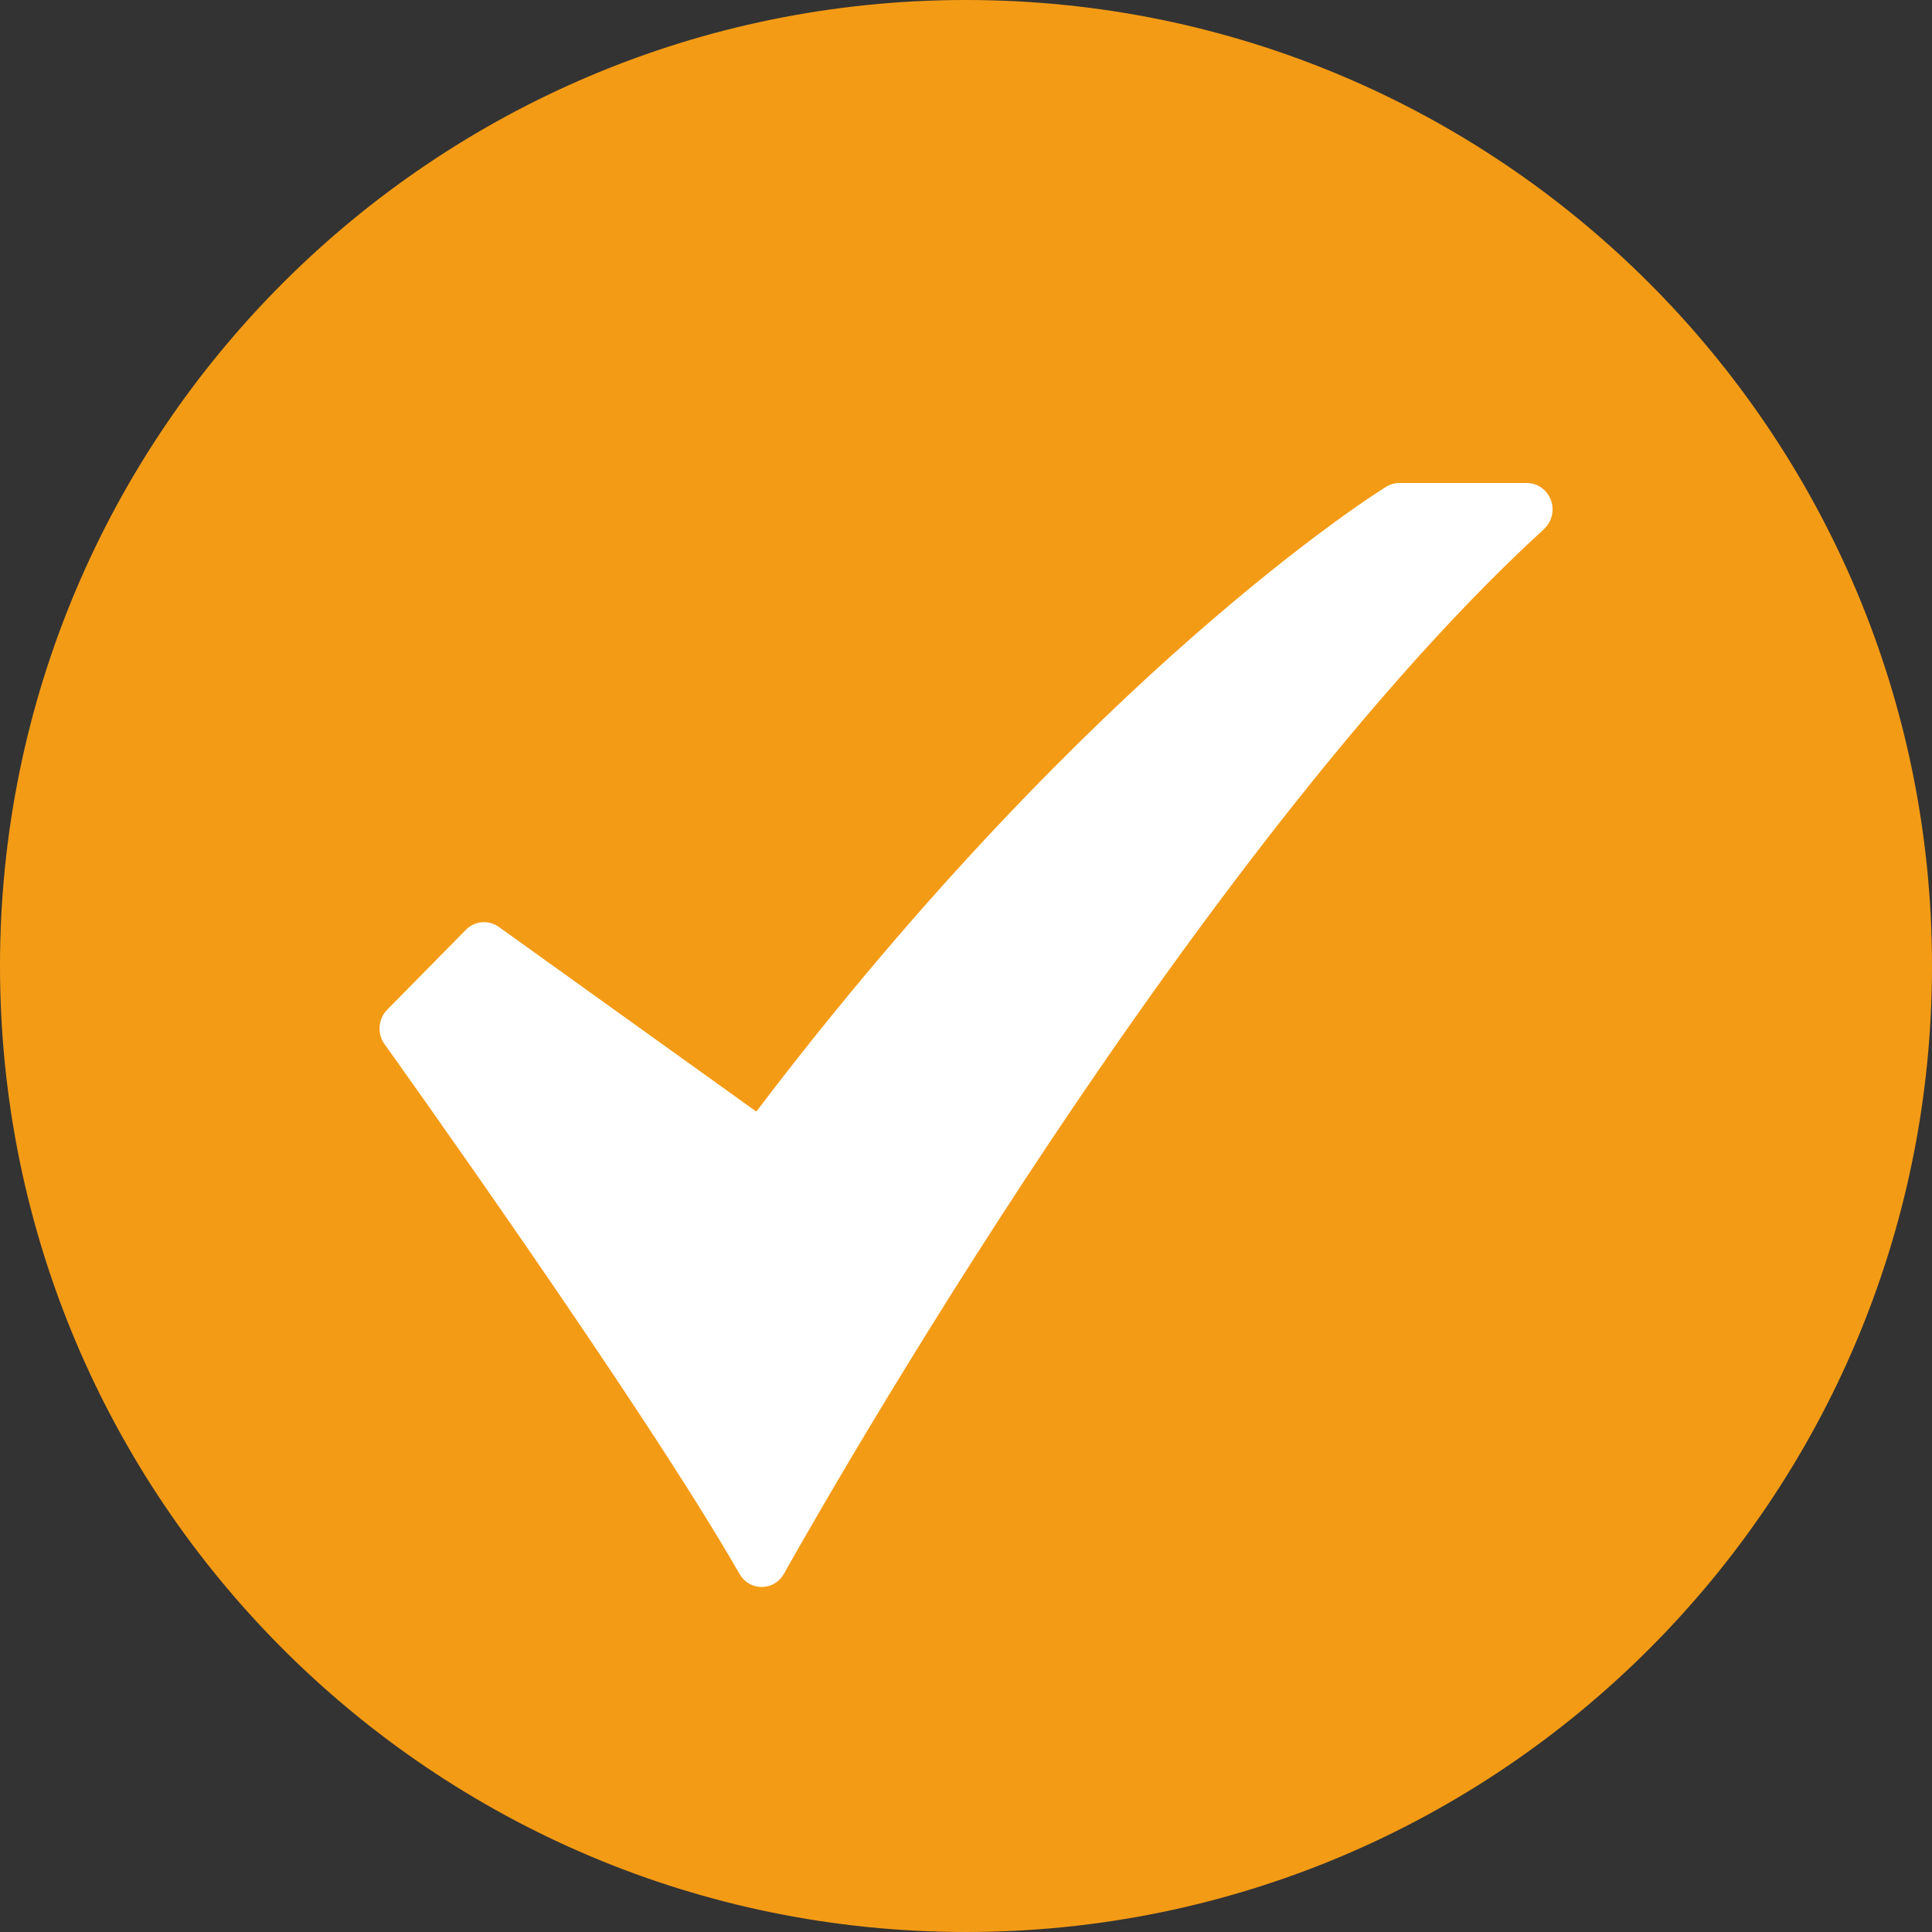 <svg width="36" height="36" viewBox="0 0 36 36" fill="none" xmlns="http://www.w3.org/2000/svg">
<rect x="0" y="0" width="36" height="36" fill="#333333" stroke="none"/>
<path d="M36 18C36 8.059 27.941 0 18 0C8.059 0 0 8.059 0 18C0 27.941 8.059 36 18 36C27.941 36 36 27.941 36 18Z" fill="#F49B15"/>
<path d="M14.193 29.571C14.109 29.571 14.027 29.549 13.955 29.506C13.882 29.464 13.822 29.402 13.78 29.328C11.988 26.194 7.214 19.523 7.165 19.456C7.097 19.361 7.065 19.244 7.074 19.126C7.083 19.008 7.133 18.897 7.215 18.814L8.682 17.325C8.762 17.244 8.867 17.194 8.979 17.185C9.09 17.175 9.202 17.206 9.294 17.271L14.093 20.713C17.284 16.504 20.249 13.599 22.198 11.887C24.382 9.968 25.771 9.106 25.829 9.07C25.904 9.024 25.989 9 26.076 9H28.45C28.547 9 28.642 9.03 28.722 9.087C28.802 9.144 28.863 9.224 28.898 9.317C28.933 9.41 28.939 9.512 28.916 9.609C28.893 9.706 28.841 9.793 28.769 9.86C25.249 13.079 21.59 18.194 19.14 21.917C16.477 25.965 14.628 29.29 14.609 29.323C14.568 29.398 14.508 29.46 14.435 29.504C14.363 29.548 14.28 29.571 14.196 29.571L14.193 29.571Z" fill="white"/>
</svg>
